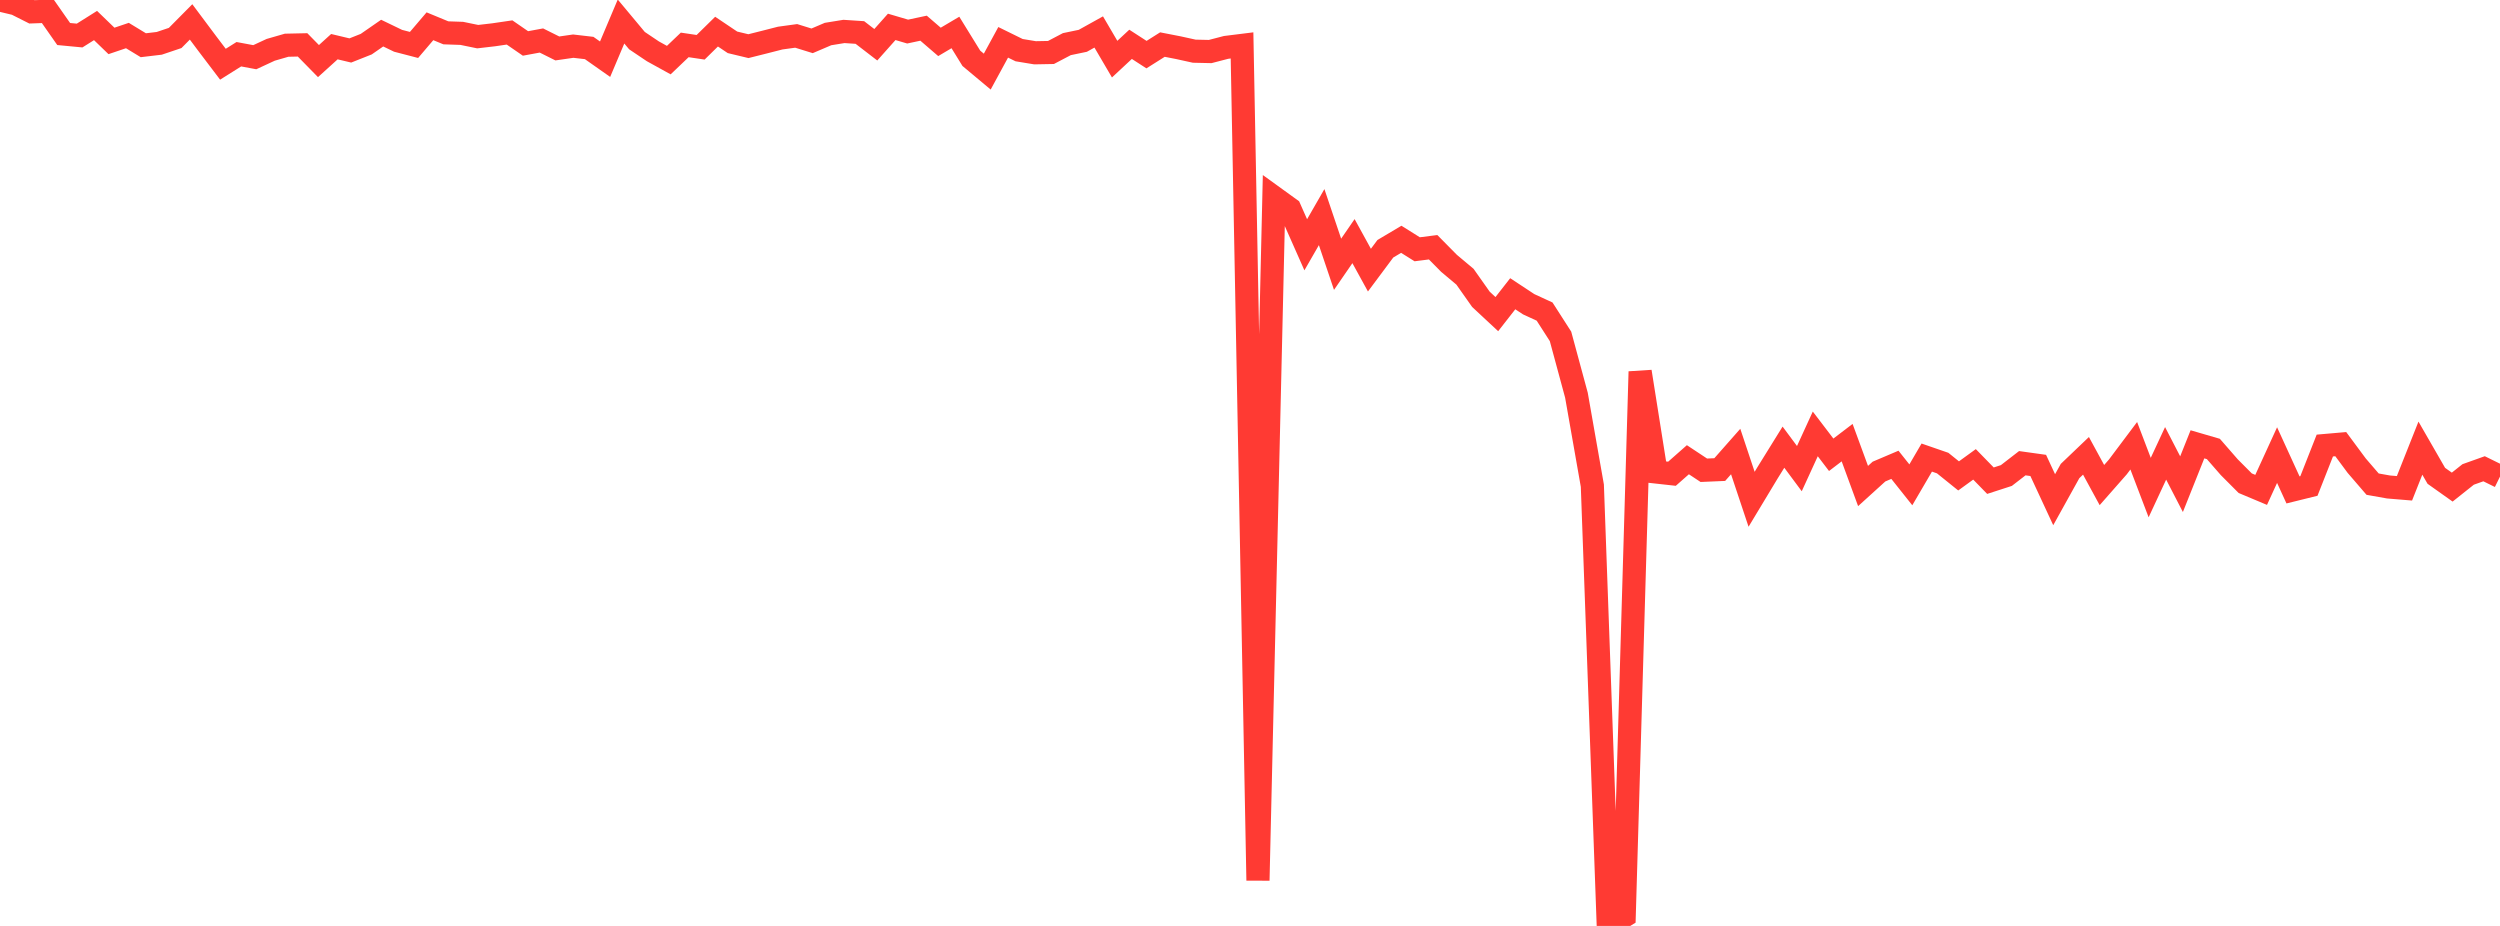 <?xml version="1.0" standalone="no"?>
<!DOCTYPE svg PUBLIC "-//W3C//DTD SVG 1.1//EN" "http://www.w3.org/Graphics/SVG/1.1/DTD/svg11.dtd">

<svg width="135" height="50" viewBox="0 0 135 50" preserveAspectRatio="none" 
  xmlns="http://www.w3.org/2000/svg"
  xmlns:xlink="http://www.w3.org/1999/xlink">


<polyline points="0.0, 0.0 0.86, 0.206 1.72, 0.64 2.58, 0.609 3.439, 1.837 4.299, 1.919 5.159, 1.378 6.019, 2.21 6.879, 1.919 7.739, 2.442 8.599, 2.34 9.459, 2.05 10.318, 1.183 11.178, 2.334 12.038, 3.468 12.898, 2.928 13.758, 3.089 14.618, 2.69 15.478, 2.442 16.338, 2.423 17.197, 3.299 18.057, 2.52 18.917, 2.725 19.777, 2.384 20.637, 1.788 21.497, 2.203 22.357, 2.427 23.217, 1.418 24.076, 1.773 24.936, 1.802 25.796, 1.979 26.656, 1.879 27.516, 1.753 28.376, 2.346 29.236, 2.187 30.096, 2.616 30.955, 2.492 31.815, 2.592 32.675, 3.197 33.535, 1.162 34.395, 2.193 35.255, 2.771 36.115, 3.246 36.975, 2.425 37.834, 2.553 38.694, 1.708 39.554, 2.286 40.414, 2.492 41.274, 2.276 42.134, 2.056 42.994, 1.938 43.854, 2.205 44.713, 1.838 45.573, 1.698 46.433, 1.755 47.293, 2.417 48.153, 1.451 49.013, 1.705 49.873, 1.522 50.732, 2.262 51.592, 1.753 52.452, 3.148 53.312, 3.867 54.172, 2.285 55.032, 2.708 55.892, 2.85 56.752, 2.834 57.611, 2.383 58.471, 2.204 59.331, 1.726 60.191, 3.194 61.051, 2.393 61.911, 2.95 62.771, 2.407 63.631, 2.575 64.49, 2.764 65.35, 2.783 66.21, 2.559 67.07, 2.452 67.93, 47.544 68.79, 10.655 69.65, 11.277 70.51, 13.218 71.369, 11.724 72.229, 14.271 73.089, 13.021 73.949, 14.587 74.809, 13.433 75.669, 12.922 76.529, 13.461 77.389, 13.351 78.248, 14.221 79.108, 14.942 79.968, 16.161 80.828, 16.963 81.688, 15.862 82.548, 16.429 83.408, 16.825 84.268, 18.165 85.127, 21.338 85.987, 26.226 86.847, 50.0 87.707, 49.469 88.567, 20.068 89.427, 25.487 90.287, 25.582 91.146, 24.825 92.006, 25.394 92.866, 25.357 93.726, 24.382 94.586, 26.961 95.446, 25.534 96.306, 24.147 97.166, 25.306 98.025, 23.431 98.885, 24.558 99.745, 23.902 100.605, 26.245 101.465, 25.465 102.325, 25.099 103.185, 26.181 104.045, 24.709 104.904, 25.006 105.764, 25.699 106.624, 25.075 107.484, 25.957 108.344, 25.678 109.204, 25.013 110.064, 25.133 110.924, 26.984 111.783, 25.436 112.643, 24.614 113.503, 26.194 114.363, 25.216 115.223, 24.07 116.083, 26.329 116.943, 24.481 117.803, 26.146 118.662, 23.993 119.522, 24.244 120.382, 25.23 121.242, 26.093 122.102, 26.454 122.962, 24.575 123.822, 26.455 124.682, 26.242 125.541, 24.059 126.401, 23.984 127.261, 25.145 128.121, 26.144 128.981, 26.297 129.841, 26.368 130.701, 24.2 131.561, 25.694 132.42, 26.304 133.28, 25.62 134.14, 25.313 135.0, 25.736" fill="none" stroke="#ff3a33" stroke-width="1.25"/>

</svg>